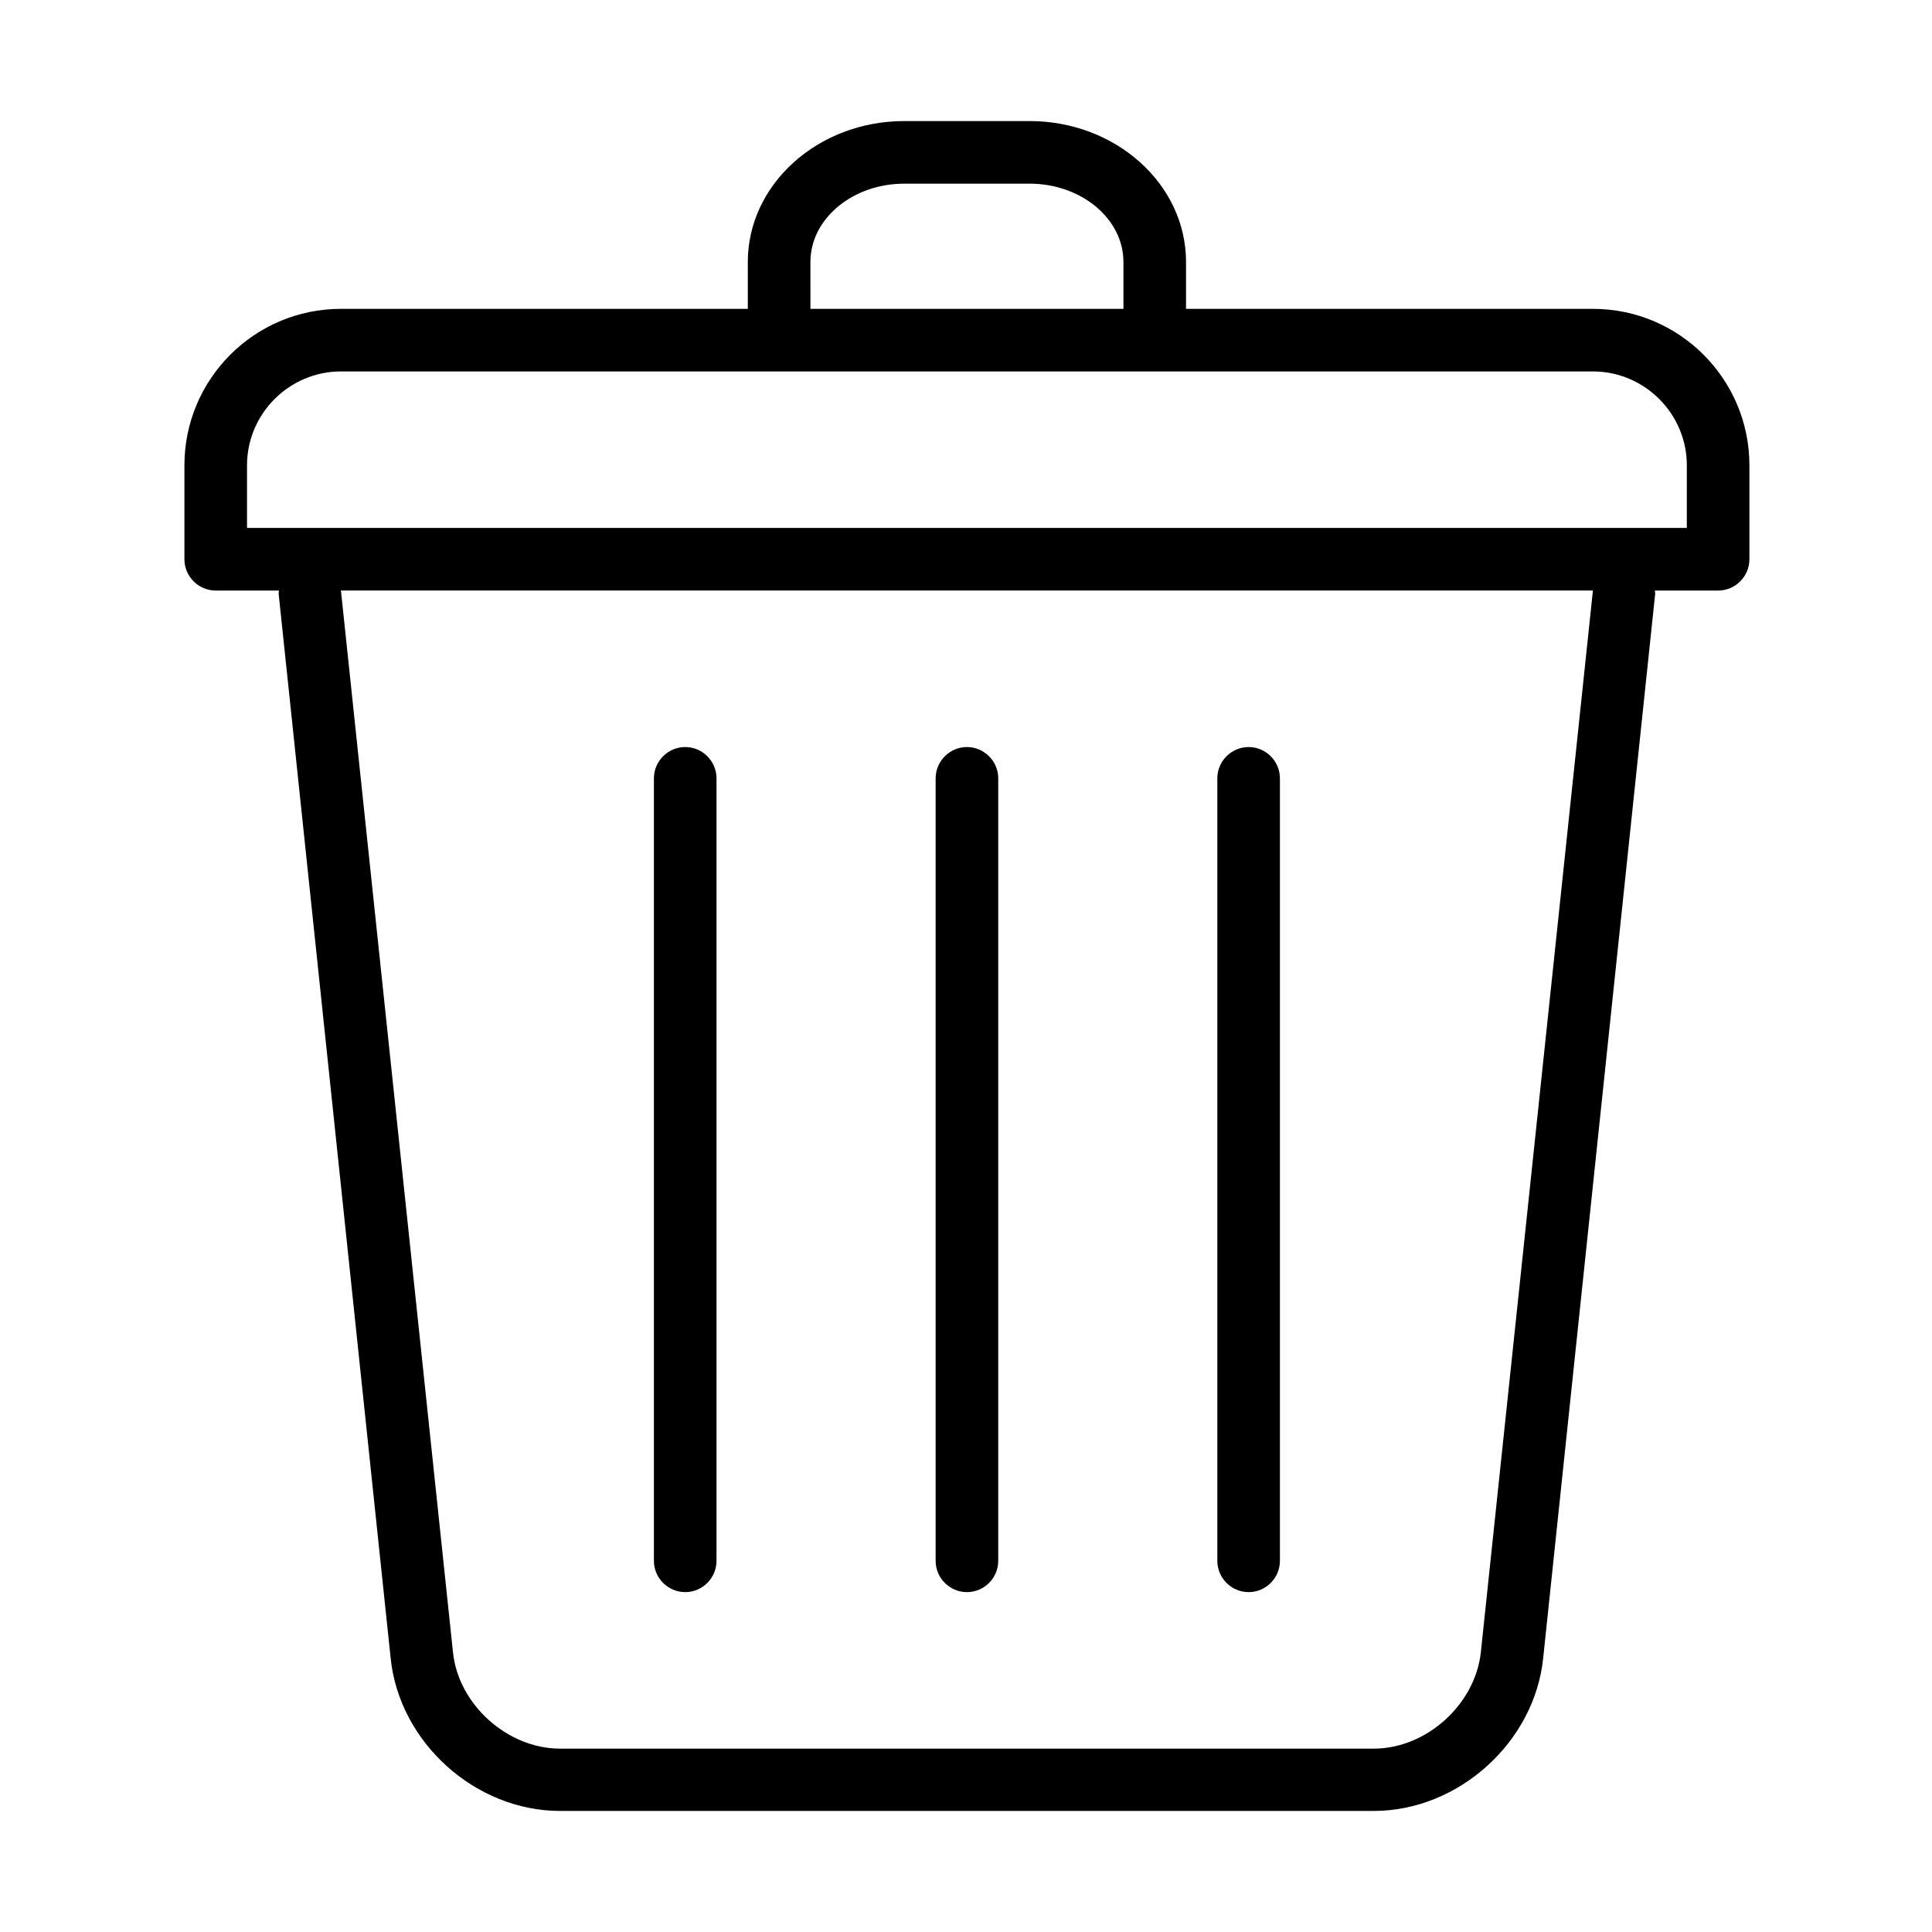 <?xml version="1.0" encoding="UTF-8"?>
<!-- Uploaded to: ICON Repo, www.svgrepo.com, Generator: ICON Repo Mixer Tools -->
<svg fill="#000000" width="800px" height="800px" version="1.1" viewBox="144 144 512 512" xmlns="http://www.w3.org/2000/svg">
 <g>
  <path d="m566.14 225.85h-107.83v-12.441c0-20.57-18.582-37.328-41.477-37.328h-33.176c-22.895 0-41.477 16.758-41.477 37.328v12.441h-107.83c-22.895 0-41.477 18.582-41.477 41.473v24.887c0 4.559 3.734 8.293 8.297 8.293h16.754c0 0.332-0.082 0.582-0.082 0.828l29.695 282.19c2.324 22.312 22.477 40.395 44.875 40.395h215.66c22.398 0 42.551-18.164 44.875-40.395l29.695-282.19c0-0.332-0.082-0.578-0.082-0.828h16.754c4.562 0 8.297-3.734 8.297-8.293v-24.887c0-22.891-18.582-41.473-41.477-41.473zm-207.37-12.441c0-11.449 11.199-20.738 24.887-20.738h33.176c13.688 0 24.887 9.289 24.887 20.738v12.441h-82.949zm177.67 368.45c-1.492 13.852-14.43 25.547-28.367 25.547h-215.66c-13.938 0-26.957-11.695-28.367-25.547l-29.695-281.36h331.79zm54.582-297.95h-381.56v-16.59c0-13.688 11.199-24.883 24.887-24.883h331.79c13.688 0 24.887 11.195 24.887 24.883z"/>
  <path d="m325.59 565.93c4.559 0 8.293-3.734 8.293-8.293v-207.37c0-4.559-3.734-8.293-8.293-8.293-4.562 0-8.297 3.734-8.297 8.293v207.37c0 4.559 3.734 8.293 8.297 8.293z"/>
  <path d="m400.25 565.93c4.559 0 8.293-3.734 8.293-8.293v-207.37c0-4.559-3.734-8.293-8.293-8.293-4.562 0-8.297 3.734-8.297 8.293v207.37c0 4.559 3.734 8.293 8.297 8.293z"/>
  <path d="m474.9 565.93c4.559 0 8.293-3.734 8.293-8.293v-207.37c0-4.559-3.734-8.293-8.293-8.293-4.562 0-8.297 3.734-8.297 8.293v207.37c0 4.559 3.734 8.293 8.297 8.293z"/>
 </g>
</svg>